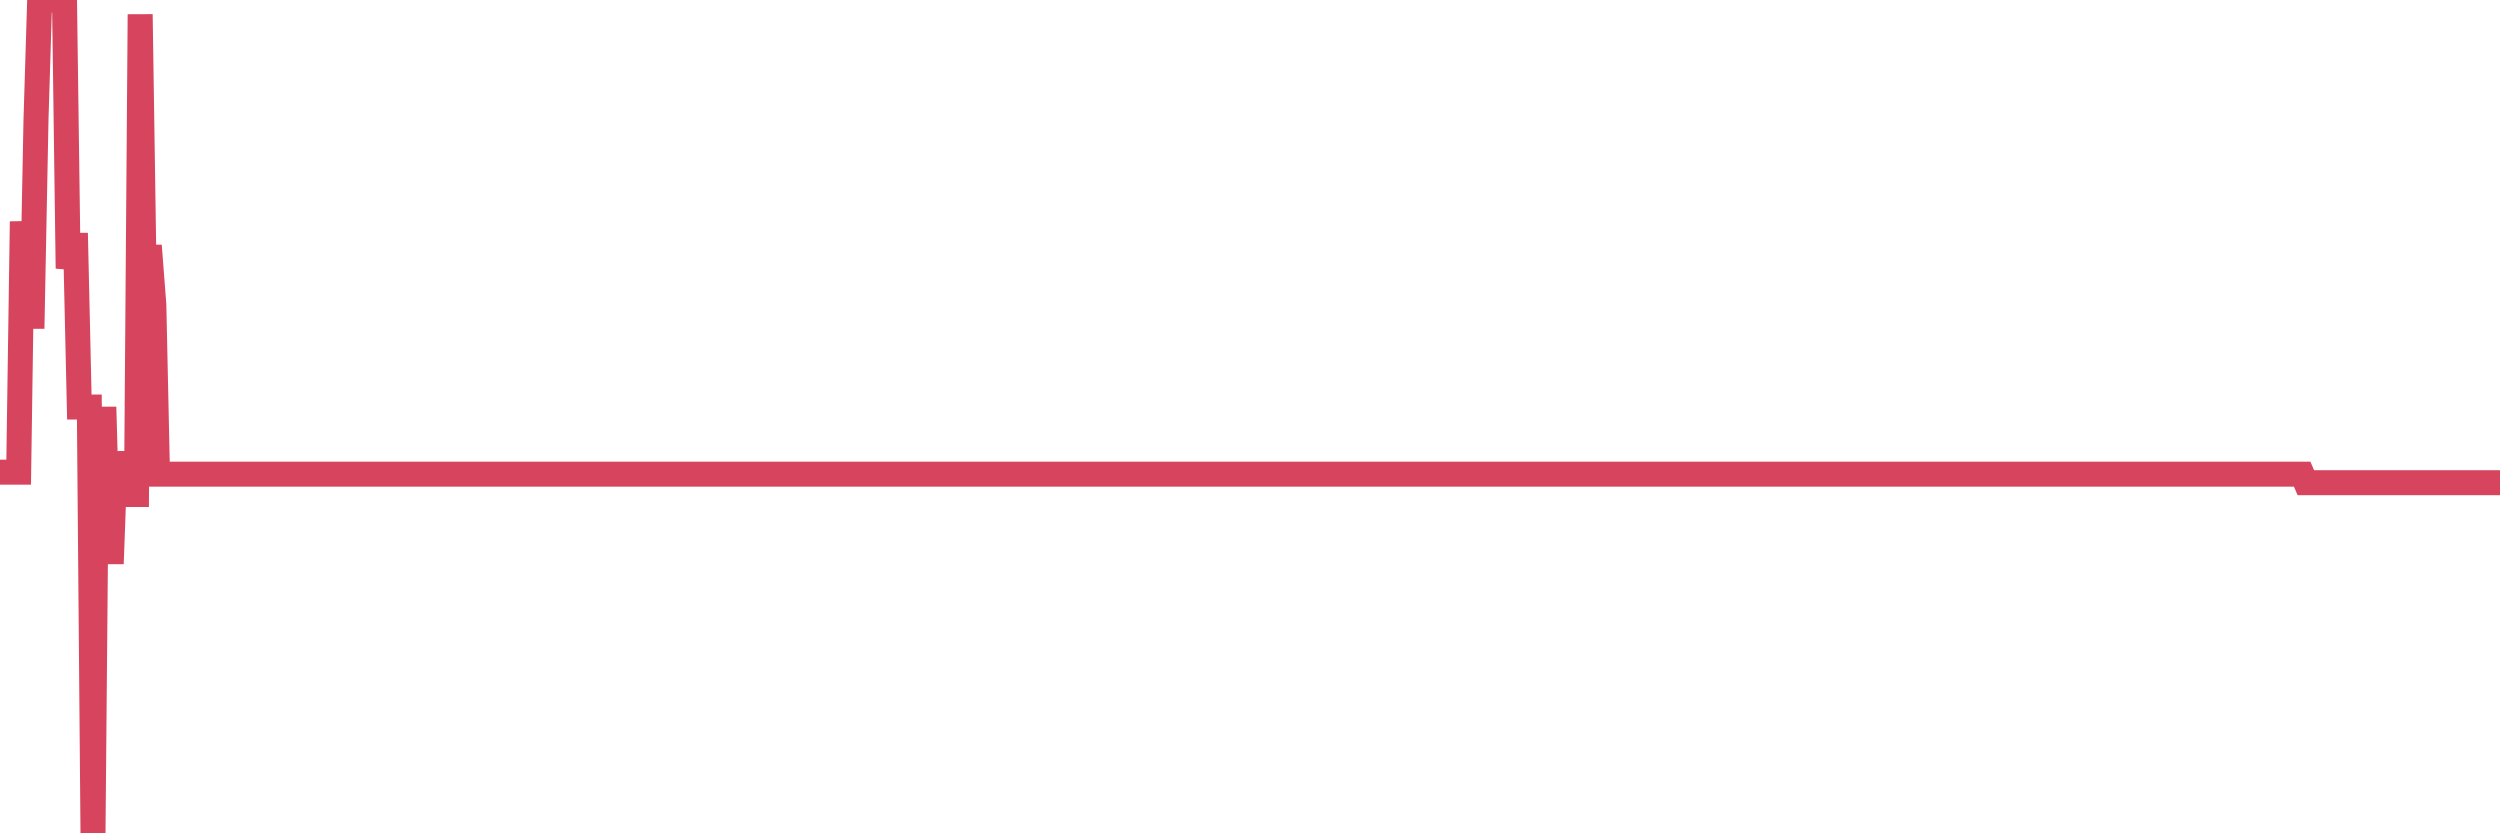 <?xml version="1.0"?><svg width="150px" height="50px" xmlns="http://www.w3.org/2000/svg" xmlns:xlink="http://www.w3.org/1999/xlink"> <polyline fill="none" stroke="#d6455d" stroke-width="1.5px" stroke-linecap="round" stroke-miterlimit="5" points="0.00,28.33 0.22,28.33 0.45,28.33 0.67,28.33 0.89,28.33 1.12,28.33 1.34,13.29 1.56,18.03 1.79,18.98 1.93,18.98 2.16,7.18 2.38,0.00 2.60,0.00 2.83,0.00 3.05,0.00 3.27,0.00 3.50,0.00 3.65,0.00 3.87,0.00 4.09,16.11 4.32,14.72 4.54,14.72 4.76,24.42 4.99,24.42 5.21,24.42 5.36,24.42 5.58,50.00 5.80,25.15 6.03,25.15 6.25,25.15 6.47,33.10 6.70,33.10 6.92,27.10 7.07,29.67 7.29,29.67 7.52,29.67 7.74,29.67 7.96,29.67 8.19,29.67 8.41,0.86 8.63,15.43 8.78,15.43 9.01,15.43 9.23,18.29 9.45,28.45 9.67,28.45 9.90,28.45 10.12,28.45 10.34,28.45 10.49,28.45 10.72,28.45 10.94,28.45 11.16,28.45 11.39,28.45 11.61,28.45 11.83,28.45 12.06,28.45 12.21,28.45 12.43,28.45 12.65,28.45 12.88,28.45 13.10,28.45 13.32,28.45 13.54,28.45 13.77,28.45 13.92,28.45 14.14,28.45 14.36,28.45 14.59,28.45 14.81,28.45 15.03,28.45 15.26,28.45 15.48,28.45 15.63,28.45 15.85,28.45 16.08,28.45 16.30,28.45 16.52,28.45 16.75,28.45 16.97,28.45 17.19,28.45 17.41,28.45 17.56,28.45 17.79,28.45 18.01,28.45 18.23,28.45 18.46,28.45 18.68,28.45 18.90,28.45 19.13,28.45 19.28,28.45 19.50,28.45 19.72,28.45 19.95,28.45 20.17,28.45 20.39,28.45 20.62,28.45 20.84,28.45 20.99,28.45 21.21,28.45 21.43,28.45 21.66,28.45 21.88,28.45 22.10,28.45 22.33,28.45 22.55,28.45 22.70,28.45 22.92,28.45 23.15,28.45 23.37,28.45 23.59,28.45 23.82,28.45 24.04,28.45 24.26,28.45 24.41,28.45 24.63,28.45 24.86,28.45 25.08,28.45 25.30,28.45 25.53,28.45 25.75,28.45 25.97,28.45 26.12,28.45 26.35,28.45 26.57,28.45 26.79,28.45 27.02,28.45 27.24,28.45 27.46,28.45 27.69,28.45 27.83,28.45 28.06,28.45 28.28,28.45 28.50,28.45 28.73,28.45 28.95,28.45 29.17,28.45 29.40,28.45 29.55,28.45 29.77,28.45 29.99,28.45 30.22,28.45 30.44,28.45 30.66,28.45 30.89,28.45 31.11,28.45 31.26,28.45 31.48,28.45 31.70,28.45 31.93,28.45 32.15,28.45 32.37,28.45 32.60,28.45 32.82,28.45 33.04,28.45 33.19,28.45 33.42,28.45 33.64,28.45 33.86,28.45 34.09,28.45 34.31,28.45 34.53,28.45 34.76,28.45 34.90,28.45 35.13,28.45 35.35,28.45 35.57,28.45 35.80,28.45 36.02,28.45 36.24,28.45 36.47,28.45 36.62,28.45 36.84,28.45 37.06,28.45 37.29,28.45 37.51,28.45 37.73,28.45 37.96,28.45 38.18,28.45 38.33,28.45 38.55,28.45 38.77,28.45 39.00,28.45 39.22,28.45 39.44,28.45 39.67,28.45 39.89,28.45 40.04,28.45 40.26,28.45 40.49,28.45 40.71,28.45 40.93,28.45 41.16,28.45 41.38,28.45 41.60,28.45 41.75,28.45 41.97,28.45 42.20,28.45 42.42,28.45 42.64,28.45 42.87,28.45 43.09,28.45 43.31,28.45 43.46,28.45 43.69,28.45 43.91,28.45 44.13,28.45 44.36,28.45 44.58,28.45 44.80,28.45 45.03,28.45 45.17,28.45 45.40,28.45 45.62,28.45 45.84,28.45 46.07,28.45 46.29,28.45 46.51,28.45 46.74,28.45 46.89,28.45 47.11,28.45 47.33,28.45 47.56,28.45 47.78,28.45 48.00,28.45 48.23,28.45 48.45,28.45 48.67,28.45 48.82,28.45 49.04,28.45 49.27,28.45 49.49,28.45 49.71,28.45 49.94,28.45 50.16,28.45 50.38,28.45 50.53,28.45 50.76,28.45 50.98,28.45 51.20,28.45 51.43,28.45 51.65,28.45 51.87,28.45 52.10,28.45 52.24,28.45 52.47,28.45 52.69,28.45 52.91,28.45 53.14,28.45 53.36,28.45 53.58,28.45 53.81,28.45 53.96,28.45 54.18,28.45 54.40,28.45 54.63,28.45 54.85,28.45 55.07,28.45 55.30,28.45 55.52,28.45 55.67,28.45 55.89,28.45 56.11,28.45 56.34,28.45 56.56,28.45 56.78,28.45 57.01,28.45 57.23,28.45 57.38,28.45 57.60,28.45 57.83,28.45 58.05,28.45 58.27,28.45 58.50,28.45 58.72,28.45 58.94,28.45 59.09,28.45 59.32,28.45 59.54,28.45 59.76,28.45 59.98,28.45 60.21,28.45 60.43,28.45 60.65,28.45 60.80,28.45 61.03,28.45 61.25,28.45 61.47,28.45 61.70,28.45 61.92,28.45 62.14,28.45 62.37,28.45 62.52,28.45 62.74,28.45 62.96,28.45 63.19,28.45 63.41,28.45 63.63,28.45 63.85,28.45 64.08,28.45 64.23,28.45 64.45,28.45 64.67,28.45 64.90,28.45 65.12,28.45 65.34,28.45 65.57,28.45 65.79,28.45 66.01,28.45 66.16,28.45 66.39,28.45 66.61,28.45 66.83,28.45 67.06,28.45 67.28,28.45 67.50,28.45 67.72,28.45 67.87,28.45 68.10,28.45 68.32,28.45 68.54,28.45 68.77,28.45 68.99,28.45 69.21,28.45 69.44,28.45 69.59,28.45 69.81,28.45 70.03,28.45 70.26,28.45 70.48,28.45 70.70,28.45 70.93,28.45 71.15,28.45 71.30,28.45 71.52,28.45 71.74,28.45 71.97,28.45 72.19,28.45 72.41,28.45 72.64,28.45 72.86,28.45 73.01,28.45 73.23,28.45 73.46,28.45 73.68,28.45 73.90,28.45 74.13,28.45 74.35,28.45 74.57,28.45 74.72,28.45 74.94,28.45 75.17,28.45 75.39,28.45 75.61,28.45 75.84,28.45 76.06,28.45 76.28,28.45 76.43,28.45 76.66,28.45 76.88,28.45 77.10,28.45 77.33,28.45 77.55,28.45 77.77,28.45 78.00,28.45 78.14,28.45 78.37,28.45 78.59,28.45 78.81,28.45 79.04,28.45 79.26,28.45 79.48,28.45 79.71,28.45 79.86,28.45 80.08,28.45 80.30,28.45 80.53,28.45 80.75,28.45 80.97,28.45 81.20,28.45 81.42,28.45 81.64,28.45 81.79,28.45 82.01,28.45 82.24,28.45 82.46,28.45 82.68,28.45 82.91,28.45 83.13,28.45 83.35,28.45 83.50,28.45 83.73,28.45 83.95,28.45 84.17,28.45 84.40,28.45 84.62,28.45 84.84,28.45 85.07,28.45 85.21,28.45 85.44,28.45 85.66,28.45 85.88,28.45 86.11,28.45 86.33,28.45 86.55,28.45 86.78,28.45 86.93,28.45 87.15,28.45 87.37,28.45 87.60,28.45 87.82,28.45 88.04,28.45 88.27,28.45 88.49,28.45 88.64,28.45 88.86,28.45 89.08,28.45 89.31,28.45 89.53,28.45 89.75,28.45 89.98,28.45 90.20,28.45 90.35,28.45 90.57,28.45 90.80,28.45 91.02,28.45 91.24,28.45 91.47,28.45 91.69,28.45 91.91,28.45 92.06,28.45 92.28,28.45 92.51,28.45 92.73,28.45 92.95,28.45 93.18,28.45 93.40,28.45 93.62,28.45 93.77,28.45 94.00,28.45 94.22,28.45 94.44,28.45 94.67,28.45 94.89,28.45 95.11,28.45 95.34,28.45 95.48,28.45 95.71,28.45 95.93,28.45 96.15,28.45 96.38,28.45 96.60,28.45 96.82,28.45 97.05,28.45 97.27,28.45 97.42,28.45 97.64,28.45 97.87,28.45 98.09,28.45 98.31,28.45 98.54,28.45 98.76,28.45 98.98,28.45 99.13,28.45 99.35,28.45 99.58,28.45 99.80,28.45 100.02,28.45 100.25,28.45 100.47,28.45 100.69,28.45 100.84,28.45 101.07,28.45 101.29,28.45 101.51,28.45 101.74,28.45 101.96,28.45 102.18,28.45 102.41,28.45 102.55,28.45 102.78,28.45 103.00,28.45 103.22,28.45 103.45,28.45 103.67,28.45 103.89,28.45 104.12,28.45 104.27,28.45 104.49,28.45 104.71,28.45 104.94,28.45 105.16,28.45 105.38,28.45 105.61,28.45 105.83,28.45 105.98,28.45 106.20,28.45 106.42,28.45 106.65,28.45 106.87,28.45 107.09,28.45 107.32,28.45 107.54,28.45 107.69,28.45 107.91,28.45 108.14,28.45 108.36,28.45 108.58,28.45 108.81,28.45 109.03,28.45 109.25,28.45 109.40,28.45 109.63,28.45 109.85,28.45 110.07,28.45 110.29,28.45 110.52,28.45 110.74,28.45 110.96,28.45 111.11,28.45 111.34,28.45 111.56,28.45 111.78,28.45 112.01,28.45 112.23,28.45 112.45,28.45 112.68,28.45 112.90,28.45 113.05,28.45 113.27,28.45 113.50,28.45 113.72,28.45 113.94,28.45 114.16,28.45 114.39,28.45 114.61,28.45 114.76,28.45 114.98,28.45 115.21,28.45 115.43,28.45 115.65,28.45 115.88,28.45 116.10,28.45 116.32,28.45 116.47,28.45 116.70,28.45 116.92,28.45 117.14,28.45 117.37,28.45 117.59,28.45 117.81,28.45 118.03,28.45 118.18,28.45 118.41,28.45 118.63,28.45 118.85,28.45 119.08,28.45 119.30,28.45 119.52,28.45 119.75,28.45 119.90,28.45 120.12,28.45 120.34,28.45 120.57,28.45 120.79,28.45 121.01,28.45 121.24,28.45 121.46,28.45 121.61,28.45 121.83,28.45 122.05,28.45 122.28,28.45 122.50,28.45 122.72,28.45 122.95,28.45 123.17,28.45 123.32,28.45 123.54,28.45 123.77,28.45 123.99,28.45 124.21,28.45 124.44,28.45 124.66,28.45 124.88,28.45 125.03,28.45 125.25,28.45 125.48,28.45 125.70,28.45 125.92,28.45 126.15,28.45 126.37,28.45 126.59,28.45 126.74,28.45 126.97,28.45 127.19,28.45 127.41,28.45 127.64,28.45 127.86,28.45 128.08,28.45 128.31,28.45 128.45,28.45 128.68,28.45 128.90,28.45 129.12,28.45 129.35,28.45 129.57,28.45 129.79,28.45 130.02,28.45 130.24,28.45 130.39,28.45 130.61,28.45 130.84,28.45 131.06,28.45 131.28,28.45 131.51,28.45 131.73,28.45 131.95,28.45 132.10,28.45 132.32,28.45 132.55,28.45 132.77,28.45 132.99,28.45 133.22,28.45 133.44,28.45 133.66,28.45 133.81,28.45 134.04,28.45 134.26,28.45 134.48,28.45 134.71,28.45 134.93,28.45 135.15,28.45 135.38,28.45 135.52,28.45 135.75,28.45 135.97,28.45 136.19,28.45 136.42,28.45 136.64,28.45 136.86,28.45 137.09,28.45 137.24,28.45 137.46,28.45 137.68,28.45 137.91,28.45 138.13,28.45 138.35,28.96 138.58,28.96 138.80,28.96 138.95,28.96 139.17,28.96 139.39,28.96 139.62,28.96 139.84,28.96 140.06,28.96 140.29,28.96 140.51,28.96 140.66,28.96 140.88,28.96 141.11,28.96 141.33,28.96 141.55,28.96 141.78,28.96 142.00,28.96 142.22,28.96 142.37,28.96 142.59,28.96 142.82,28.96 143.04,28.96 143.26,28.96 143.49,28.96 143.71,28.96 143.93,28.96 144.08,28.96 144.31,28.96 144.53,28.96 144.75,28.96 144.98,28.96 145.20,28.96 145.42,28.96 145.65,28.96 145.87,28.96 146.02,28.96 146.24,28.96 146.46,28.96 146.69,28.96 146.91,28.96 147.13,28.96 147.36,28.96 147.58,28.96 147.73,28.96 147.95,28.96 148.18,28.96 148.40,28.96 148.62,28.96 148.85,28.96 149.07,28.96 149.29,28.96 149.44,28.96 149.66,28.96 149.89,28.96 150.00,28.96 "/></svg>